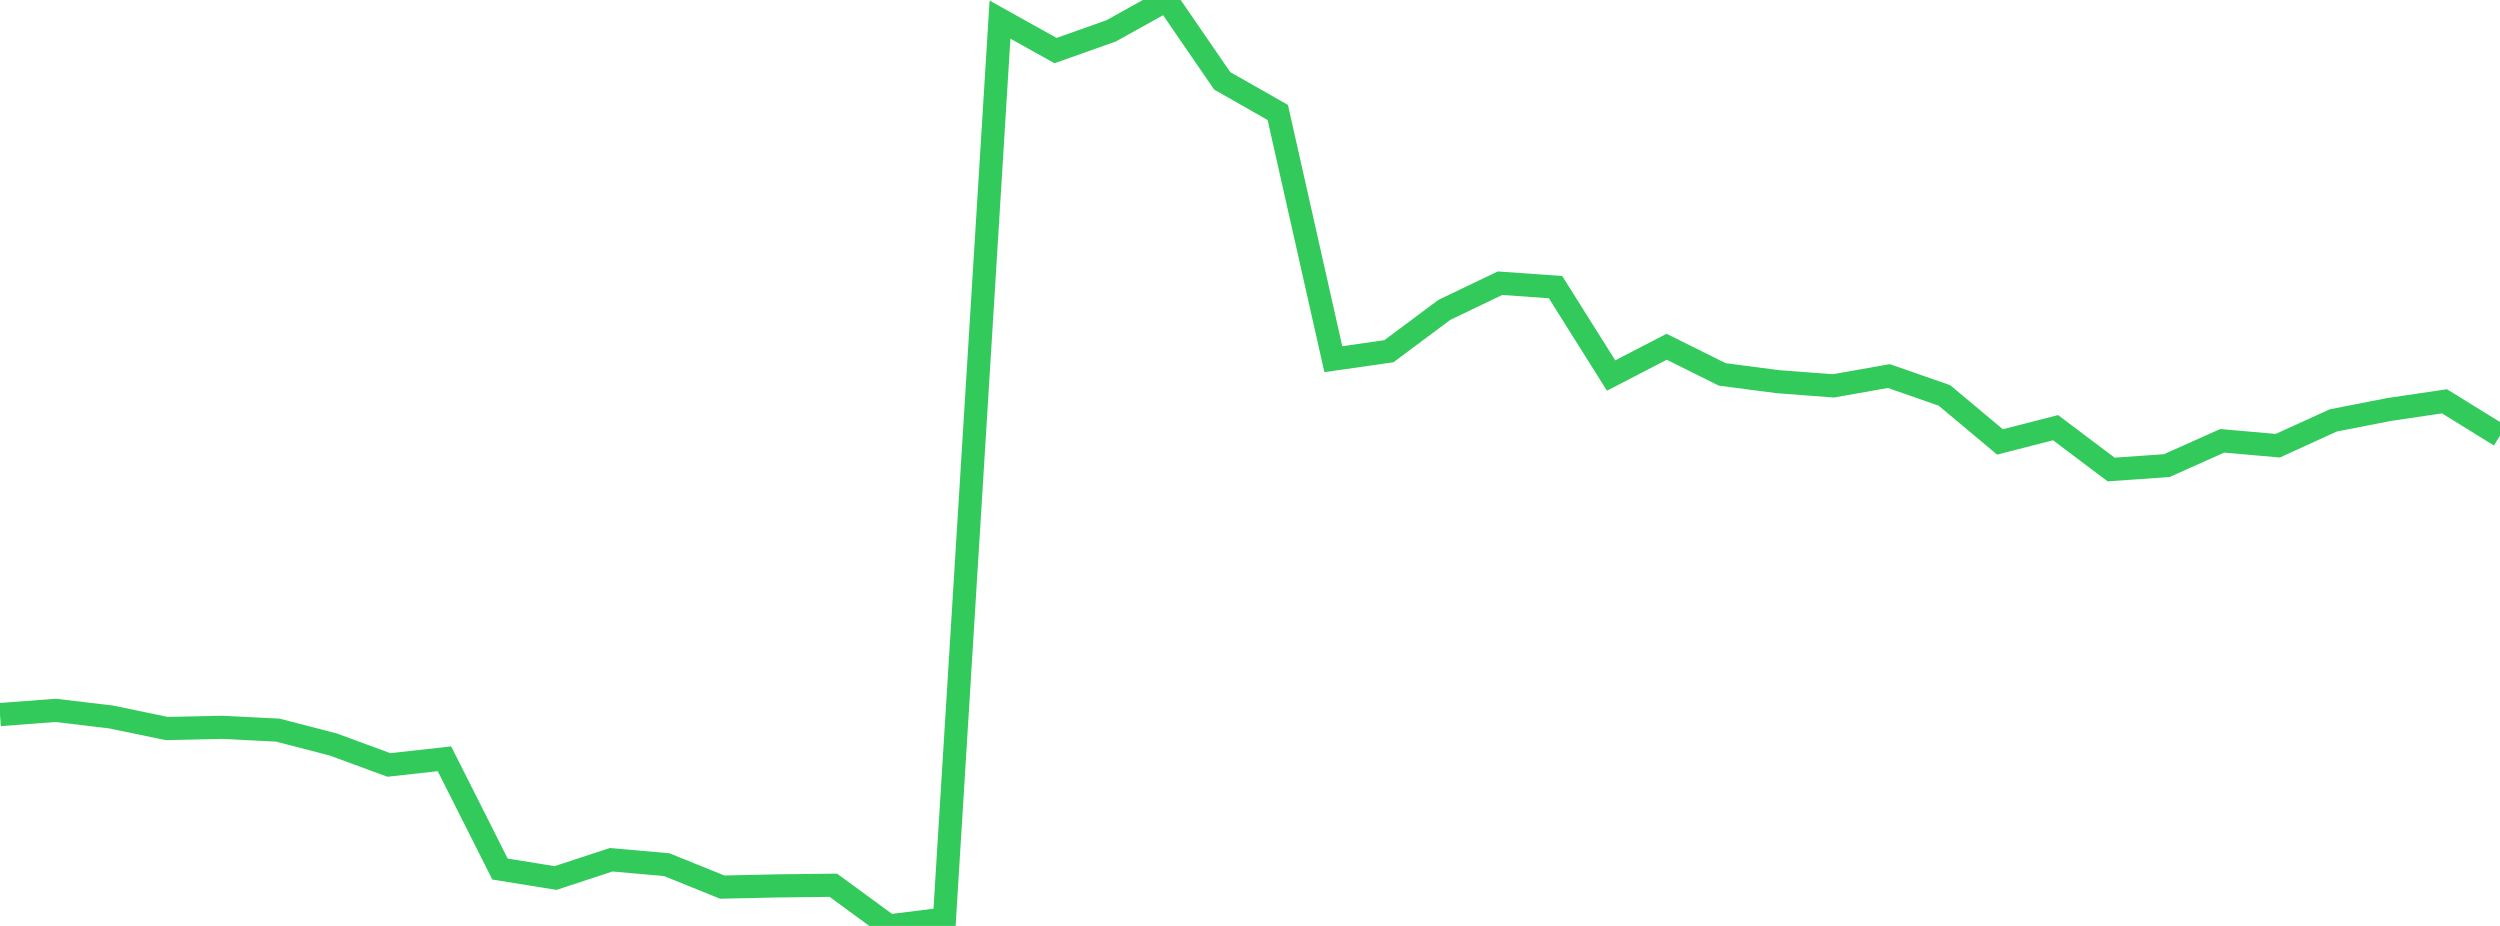 <?xml version="1.0" standalone="no"?>
<!DOCTYPE svg PUBLIC "-//W3C//DTD SVG 1.1//EN" "http://www.w3.org/Graphics/SVG/1.1/DTD/svg11.dtd">

<svg width="135" height="50" viewBox="0 0 135 50" preserveAspectRatio="none" 
  xmlns="http://www.w3.org/2000/svg"
  xmlns:xlink="http://www.w3.org/1999/xlink">


<polyline points="0.0, 38.587 3.0, 38.36 6.0, 38.717 9.0, 39.34 12.0, 39.275 15.0, 39.427 18.0, 40.204 21.0, 41.308 24.0, 40.974 27.0, 46.928 30.0, 47.413 33.0, 46.427 36.0, 46.691 39, 47.904 42.0, 47.838 45.0, 47.804 48.0, 50.0 51.0, 49.625 54.0, 1.06 57.0, 2.731 60.0, 1.667 63.0, 0.0 66.0, 4.366 69.0, 6.073 72.0, 19.396 75.0, 18.966 78, 16.73 81.0, 15.293 84.0, 15.506 87.0, 20.279 90.0, 18.724 93.0, 20.218 96.0, 20.61 99.0, 20.837 102.0, 20.307 105.0, 21.354 108.0, 23.864 111.0, 23.094 114.0, 25.353 117.0, 25.144 120.0, 23.804 123.0, 24.068 126.0, 22.701 129.0, 22.115 132.0, 21.67 135.0, 23.524" fill="none" stroke="#32ca5b" stroke-width="1.25"/>

</svg>